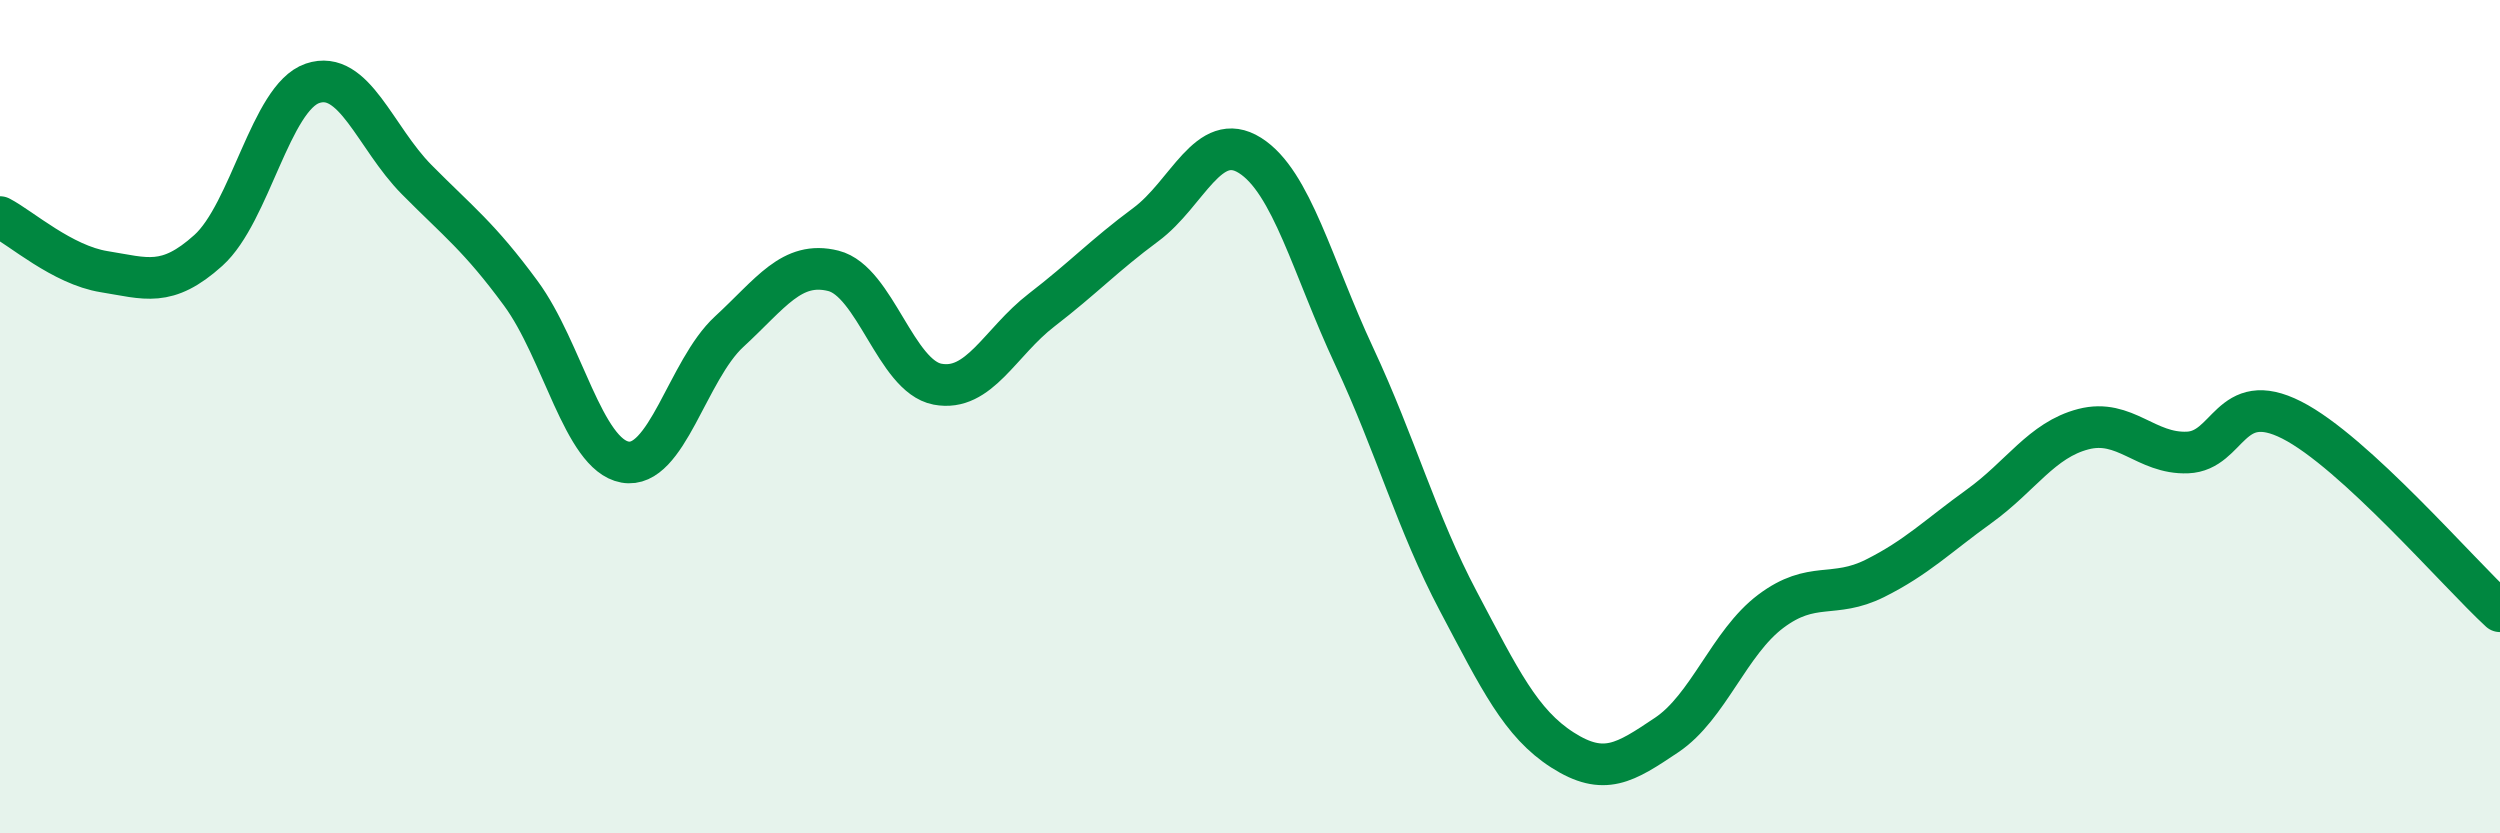 
    <svg width="60" height="20" viewBox="0 0 60 20" xmlns="http://www.w3.org/2000/svg">
      <path
        d="M 0,5.21 C 0.5,5.47 1.5,6.36 2.5,6.52 C 3.5,6.68 4,6.91 5,6.01 C 6,5.11 6.5,2.34 7.5,2 C 8.5,1.66 9,3.3 10,4.31 C 11,5.32 11.5,5.68 12.5,7.04 C 13.5,8.4 14,10.91 15,11.09 C 16,11.27 16.5,8.88 17.5,7.96 C 18.5,7.04 19,6.25 20,6.5 C 21,6.75 21.5,9.03 22.5,9.22 C 23.5,9.41 24,8.21 25,7.44 C 26,6.67 26.5,6.13 27.5,5.39 C 28.5,4.65 29,3.1 30,3.73 C 31,4.36 31.5,6.41 32.5,8.55 C 33.5,10.69 34,12.54 35,14.43 C 36,16.32 36.5,17.36 37.5,18 C 38.5,18.64 39,18.31 40,17.64 C 41,16.97 41.5,15.42 42.5,14.67 C 43.5,13.92 44,14.38 45,13.88 C 46,13.38 46.5,12.87 47.5,12.15 C 48.5,11.43 49,10.56 50,10.3 C 51,10.04 51.5,10.9 52.5,10.86 C 53.5,10.82 53.5,9.32 55,10.08 C 56.5,10.84 59,13.75 60,14.67L60 20L0 20Z"
        fill="#008740"
        opacity="0.1"
        stroke-linecap="round"
        stroke-linejoin="round"
      />
      <path
        d="M 0,5.21 C 0.5,5.47 1.5,6.36 2.5,6.52 C 3.5,6.68 4,6.91 5,6.01 C 6,5.11 6.5,2.34 7.5,2 C 8.5,1.66 9,3.3 10,4.31 C 11,5.32 11.5,5.68 12.5,7.04 C 13.5,8.4 14,10.91 15,11.09 C 16,11.27 16.5,8.88 17.5,7.96 C 18.5,7.04 19,6.25 20,6.5 C 21,6.75 21.5,9.03 22.5,9.22 C 23.5,9.41 24,8.21 25,7.44 C 26,6.67 26.5,6.13 27.5,5.39 C 28.5,4.65 29,3.1 30,3.73 C 31,4.36 31.5,6.41 32.5,8.55 C 33.5,10.69 34,12.54 35,14.43 C 36,16.32 36.5,17.36 37.5,18 C 38.5,18.64 39,18.31 40,17.64 C 41,16.97 41.5,15.42 42.5,14.67 C 43.5,13.92 44,14.38 45,13.88 C 46,13.38 46.5,12.87 47.5,12.15 C 48.5,11.43 49,10.56 50,10.3 C 51,10.04 51.5,10.9 52.5,10.86 C 53.5,10.82 53.5,9.32 55,10.08 C 56.5,10.84 59,13.75 60,14.67"
        stroke="#008740"
        stroke-width="1"
        fill="none"
        stroke-linecap="round"
        stroke-linejoin="round"
      />
    </svg>
  